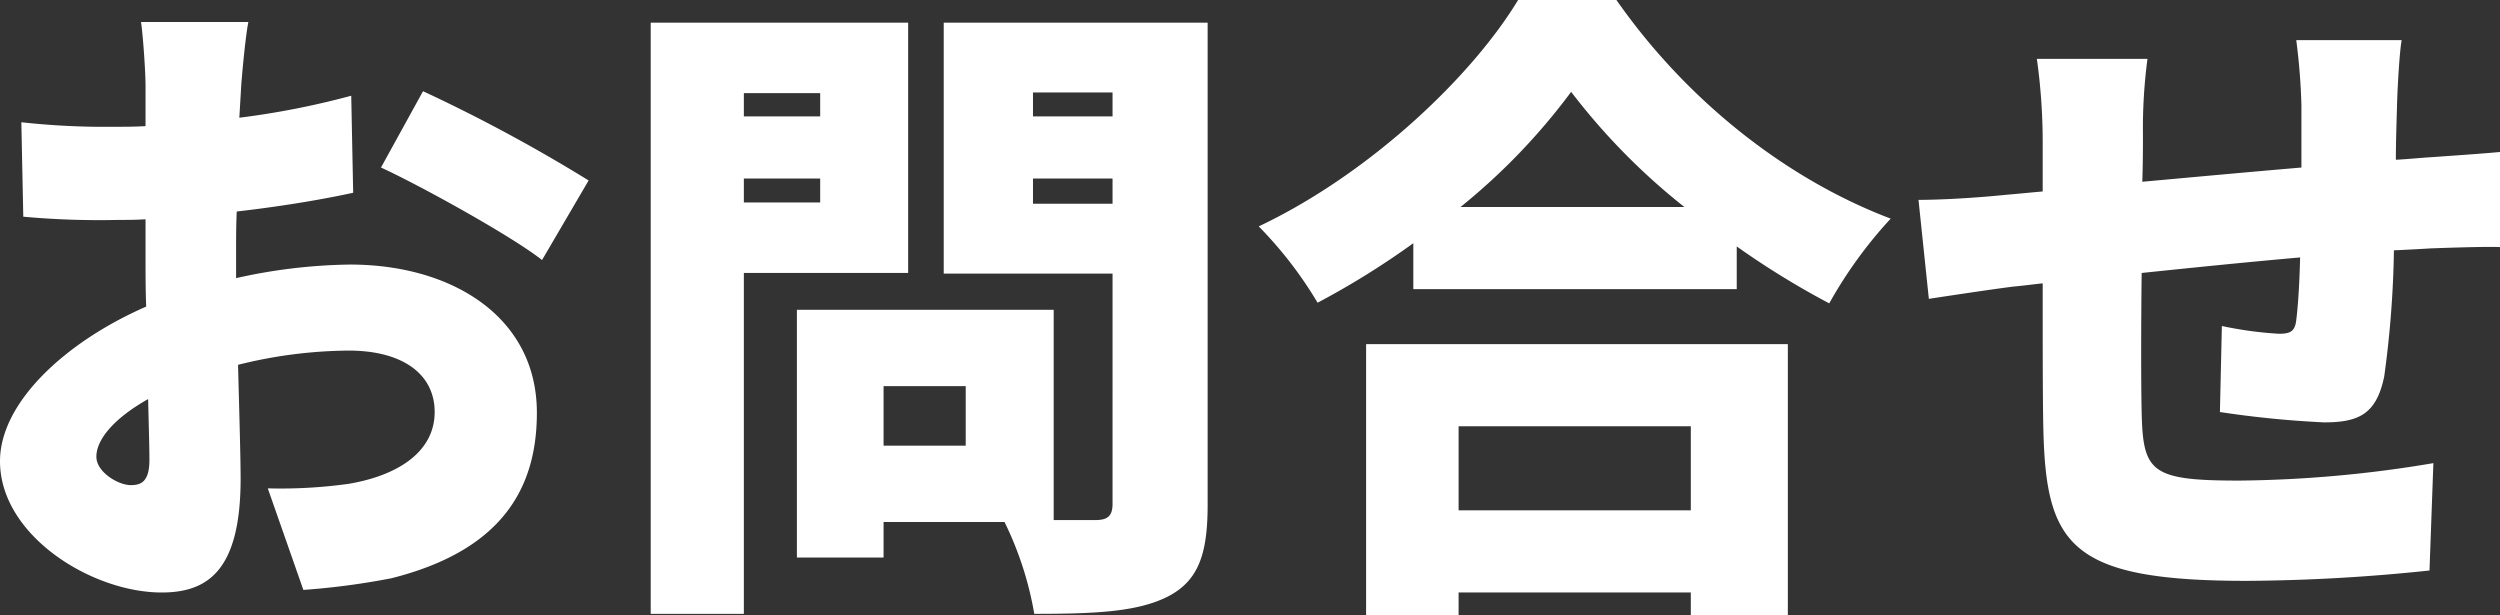 <svg xmlns="http://www.w3.org/2000/svg" width="270.55" height="66.57" viewBox="0 0 270.55 66.57">
  <rect x="0" y="0" width="270.55" height="66.57" fill="#333333" stroke="none"/>
  <path id="パス_5045" data-name="パス 5045" d="M31.57-57.4H19.95c.21,1.33.49,5.39.49,6.86v4.41c-1.19.07-2.31.07-3.36.07A82.561,82.561,0,0,1,7-46.55l.21,10.22a90.513,90.513,0,0,0,10.22.35c.91,0,1.89,0,3.01-.07v3.99c0,1.82,0,3.64.07,5.46C11.69-22.75,4.69-16.17,4.69-9.87c0,8.05,9.94,14.21,17.5,14.21,5.04,0,8.54-2.45,8.54-12.32,0-2.17-.14-7.07-.28-12.32a50.587,50.587,0,0,1,11.97-1.54c5.81,0,9.31,2.52,9.31,6.65,0,4.27-3.92,6.86-9.31,7.77a53.232,53.232,0,0,1-8.75.49L37.52,4.06A79.1,79.1,0,0,0,47.04,2.8C59.01-.21,62.79-6.93,62.79-15.12c0-10.36-9.17-16.03-20.23-16.03a59.242,59.242,0,0,0-12.32,1.47v-2.73c0-1.54,0-3.01.07-4.48,4.27-.49,8.75-1.19,12.6-2.03l-.21-10.5a88.365,88.365,0,0,1-12.11,2.38l.21-3.57C30.94-52.43,31.29-56.07,31.57-57.4Zm18.9,7.49-4.55,8.26c4.27,1.96,14.14,7.42,17.43,10.01l5.04-8.61A172.932,172.932,0,0,0,50.47-49.91ZM15.12-10.36c0-1.96,2.1-4.27,5.6-6.23.07,2.87.14,5.25.14,6.58,0,2.45-.98,2.73-2.03,2.73C17.5-7.28,15.12-8.68,15.12-10.36Zm94.08-1.19h-8.89v-6.44h8.89ZM85.19-37.87v-2.59h8.26v2.59Zm31.29.14v-2.73h8.61v2.73ZM93.45-49.7v2.52H85.19V-49.7Zm31.64-.07v2.59h-8.61v-2.59ZM102.97-30.24V-57.33H75.11V6.65H85.19V-30.24Zm32.41-27.09H106.82v27.16h18.27V-5.25c0,1.26-.49,1.75-1.82,1.75h-4.55V-26.25H90.93V.56h9.38V-3.29H113.4a36.6,36.6,0,0,1,3.22,9.94c6.65,0,11.2-.21,14.49-1.89,3.22-1.68,4.27-4.48,4.27-9.87Zm52.29,43.68v9.1H162.54v-9.1ZM152.53,6.79h10.01V4.34h25.13V6.79h10.5V-22.54H152.53Zm10.22-44.17a68.125,68.125,0,0,0,11.97-12.46,70.316,70.316,0,0,0,12.25,12.46Zm6.23-22.4c-5.04,8.33-16.1,18.83-28.07,24.5a43.512,43.512,0,0,1,6.37,8.26,88.054,88.054,0,0,0,10.36-6.44v4.97h35v-4.62a89.733,89.733,0,0,0,10.01,6.16,47.933,47.933,0,0,1,6.65-9.17c-11.27-4.27-22.05-12.74-29.68-23.66Zm95.62,4.34H253.19a67.477,67.477,0,0,1,.56,7.07v6.72c-5.74.49-11.83,1.05-17.22,1.54.07-2.1.07-3.92.07-5.11a57.217,57.217,0,0,1,.49-8.19H225.12a65.185,65.185,0,0,1,.63,8.82v5.53c-1.61.14-2.94.28-3.85.35-4.13.42-7.7.56-9.59.56l1.12,10.71c1.82-.28,6.93-1.05,9.17-1.33.84-.07,1.89-.21,3.15-.35,0,6.3,0,12.67.07,15.68.28,12.67,2.87,16.52,22.05,16.52a197.251,197.251,0,0,0,19.74-1.12l.42-11.62a132.305,132.305,0,0,1-21,1.89c-9.59,0-10.43-.91-10.57-7.42-.07-3.08-.07-9.1,0-15.05,5.39-.56,11.55-1.19,17.15-1.68-.07,2.73-.21,5.11-.42,6.79-.14,1.26-.7,1.47-1.89,1.47a40.935,40.935,0,0,1-6.16-.84l-.21,9.31a109.584,109.584,0,0,0,11.27,1.12c3.78,0,5.67-.91,6.51-4.97a110.748,110.748,0,0,0,1.05-13.65q2.205-.1,3.99-.21c1.89-.07,6.16-.21,7.49-.14V-43.33c-2.31.21-5.46.42-7.42.56-1.19.07-2.52.21-3.85.28,0-1.89.07-3.92.14-6.37C264.18-50.89,264.39-54.39,264.6-55.44Z" transform="translate(-4.69 59.78)" fill="#fff"/>
</svg>
